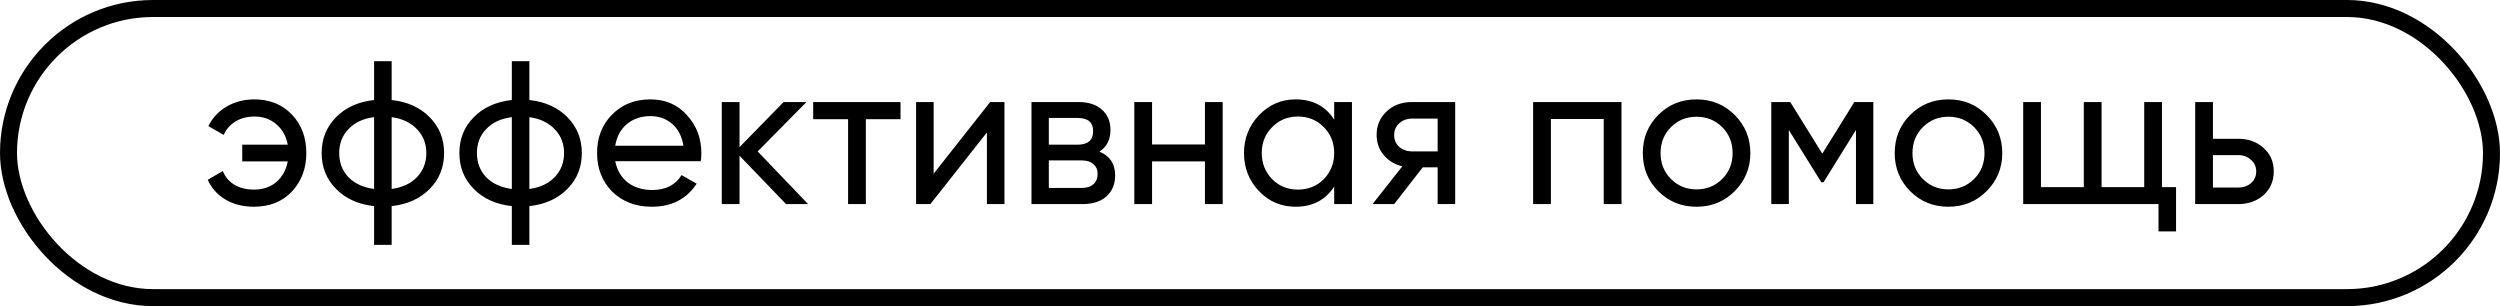 <?xml version="1.0" encoding="UTF-8"?> <svg xmlns="http://www.w3.org/2000/svg" width="147" height="18" viewBox="0 0 147 18" fill="none"><rect x="0.5" y="0.5" width="146" height="17" rx="8.5" stroke="black"></rect><path d="M14.952 5.844C15.856 5.844 16.592 6.14 17.16 6.732C17.728 7.324 18.012 8.08 18.012 9C18.012 9.904 17.728 10.66 17.16 11.268C16.592 11.86 15.852 12.156 14.94 12.156C14.3 12.156 13.74 12.016 13.26 11.736C12.78 11.448 12.432 11.06 12.216 10.572L13.104 10.056C13.232 10.392 13.456 10.66 13.776 10.86C14.096 11.052 14.484 11.148 14.94 11.148C15.46 11.148 15.896 11 16.248 10.704C16.6 10.4 16.824 9.996 16.92 9.492H14.244V8.508H16.92C16.824 8.004 16.6 7.604 16.248 7.308C15.904 7.004 15.476 6.852 14.964 6.852C14.54 6.852 14.168 6.948 13.848 7.14C13.536 7.332 13.304 7.596 13.152 7.932L12.252 7.416C12.492 6.928 12.852 6.544 13.332 6.264C13.812 5.984 14.352 5.844 14.952 5.844ZM23.029 12.12V14.4H21.997V12.12C21.061 12.016 20.313 11.676 19.753 11.1C19.193 10.532 18.913 9.832 18.913 9C18.913 8.168 19.193 7.468 19.753 6.9C20.313 6.324 21.061 5.984 21.997 5.88V3.6H23.029V5.88C23.965 5.984 24.713 6.324 25.273 6.9C25.833 7.468 26.113 8.168 26.113 9C26.113 9.832 25.833 10.532 25.273 11.1C24.713 11.676 23.965 12.016 23.029 12.12ZM19.945 9C19.945 9.56 20.125 10.032 20.485 10.416C20.853 10.792 21.357 11.024 21.997 11.112V6.888C21.365 6.968 20.865 7.2 20.497 7.584C20.129 7.96 19.945 8.432 19.945 9ZM23.029 6.888V11.112C23.661 11.024 24.157 10.792 24.517 10.416C24.885 10.032 25.069 9.56 25.069 9C25.069 8.44 24.885 7.972 24.517 7.596C24.157 7.212 23.661 6.976 23.029 6.888ZM31.127 12.12V14.4H30.095V12.12C29.159 12.016 28.411 11.676 27.851 11.1C27.291 10.532 27.011 9.832 27.011 9C27.011 8.168 27.291 7.468 27.851 6.9C28.411 6.324 29.159 5.984 30.095 5.88V3.6H31.127V5.88C32.063 5.984 32.811 6.324 33.371 6.9C33.931 7.468 34.211 8.168 34.211 9C34.211 9.832 33.931 10.532 33.371 11.1C32.811 11.676 32.063 12.016 31.127 12.12ZM28.043 9C28.043 9.56 28.223 10.032 28.583 10.416C28.951 10.792 29.455 11.024 30.095 11.112V6.888C29.463 6.968 28.963 7.2 28.595 7.584C28.227 7.96 28.043 8.432 28.043 9ZM31.127 6.888V11.112C31.759 11.024 32.255 10.792 32.615 10.416C32.983 10.032 33.167 9.56 33.167 9C33.167 8.44 32.983 7.972 32.615 7.596C32.255 7.212 31.759 6.976 31.127 6.888ZM41.204 9.48H36.176C36.28 10.008 36.524 10.424 36.908 10.728C37.292 11.024 37.772 11.172 38.348 11.172C39.14 11.172 39.716 10.88 40.076 10.296L40.964 10.8C40.372 11.704 39.492 12.156 38.324 12.156C37.38 12.156 36.604 11.86 35.996 11.268C35.404 10.66 35.108 9.904 35.108 9C35.108 8.088 35.4 7.336 35.984 6.744C36.568 6.144 37.324 5.844 38.252 5.844C39.132 5.844 39.848 6.156 40.4 6.78C40.96 7.388 41.24 8.132 41.24 9.012C41.24 9.164 41.228 9.32 41.204 9.48ZM38.252 6.828C37.7 6.828 37.236 6.984 36.86 7.296C36.492 7.608 36.264 8.032 36.176 8.568H40.184C40.096 8.016 39.876 7.588 39.524 7.284C39.172 6.98 38.748 6.828 38.252 6.828ZM44.552 8.904L47.516 12H46.22L43.484 9.156V12H42.44V6H43.484V8.652L46.076 6H47.42L44.552 8.904ZM47.815 6H52.951V7.008H50.911V12H49.867V7.008H47.815V6ZM54.898 10.212L58.222 6H59.062V12H58.03V7.788L54.706 12H53.866V6H54.898V10.212ZM64.647 8.916C65.263 9.172 65.571 9.636 65.571 10.308C65.571 10.82 65.403 11.232 65.067 11.544C64.731 11.848 64.259 12 63.651 12H60.651V6H63.411C64.003 6 64.463 6.148 64.791 6.444C65.127 6.74 65.295 7.136 65.295 7.632C65.295 8.208 65.079 8.636 64.647 8.916ZM63.363 6.936H61.671V8.508H63.363C63.971 8.508 64.275 8.24 64.275 7.704C64.275 7.192 63.971 6.936 63.363 6.936ZM61.671 11.052H63.591C63.895 11.052 64.127 10.98 64.287 10.836C64.455 10.692 64.539 10.488 64.539 10.224C64.539 9.976 64.455 9.784 64.287 9.648C64.127 9.504 63.895 9.432 63.591 9.432H61.671V11.052ZM70.85 8.496V6H71.894V12H70.85V9.492H67.742V12H66.698V6H67.742V8.496H70.85ZM78.451 7.032V6H79.495V12H78.451V10.968C77.939 11.76 77.183 12.156 76.183 12.156C75.335 12.156 74.619 11.852 74.035 11.244C73.443 10.628 73.147 9.88 73.147 9C73.147 8.128 73.443 7.384 74.035 6.768C74.627 6.152 75.343 5.844 76.183 5.844C77.183 5.844 77.939 6.24 78.451 7.032ZM76.315 11.148C76.923 11.148 77.431 10.944 77.839 10.536C78.247 10.112 78.451 9.6 78.451 9C78.451 8.392 78.247 7.884 77.839 7.476C77.431 7.06 76.923 6.852 76.315 6.852C75.715 6.852 75.211 7.06 74.803 7.476C74.395 7.884 74.191 8.392 74.191 9C74.191 9.6 74.395 10.112 74.803 10.536C75.211 10.944 75.715 11.148 76.315 11.148ZM83.009 6H85.565V12H84.533V9.84H83.657L81.977 12H80.705L82.457 9.78C82.001 9.668 81.633 9.444 81.353 9.108C81.081 8.772 80.945 8.38 80.945 7.932C80.945 7.38 81.141 6.92 81.533 6.552C81.925 6.184 82.417 6 83.009 6ZM83.045 8.904H84.533V6.972H83.045C82.741 6.972 82.485 7.064 82.277 7.248C82.077 7.424 81.977 7.656 81.977 7.944C81.977 8.224 82.077 8.456 82.277 8.64C82.485 8.816 82.741 8.904 83.045 8.904ZM90.147 6H95.344V12H94.299V6.996H91.192V12H90.147V6ZM101.997 11.244C101.389 11.852 100.641 12.156 99.753 12.156C98.865 12.156 98.117 11.852 97.509 11.244C96.901 10.636 96.597 9.888 96.597 9C96.597 8.112 96.901 7.364 97.509 6.756C98.117 6.148 98.865 5.844 99.753 5.844C100.641 5.844 101.389 6.148 101.997 6.756C102.613 7.372 102.921 8.12 102.921 9C102.921 9.88 102.613 10.628 101.997 11.244ZM99.753 11.136C100.353 11.136 100.857 10.932 101.265 10.524C101.673 10.116 101.877 9.608 101.877 9C101.877 8.392 101.673 7.884 101.265 7.476C100.857 7.068 100.353 6.864 99.753 6.864C99.161 6.864 98.661 7.068 98.253 7.476C97.845 7.884 97.641 8.392 97.641 9C97.641 9.608 97.845 10.116 98.253 10.524C98.661 10.932 99.161 11.136 99.753 11.136ZM109.035 6H110.151V12H109.131V7.644L107.223 10.716H107.091L105.183 7.644V12H104.151V6H105.267L107.151 9.036L109.035 6ZM116.809 11.244C116.201 11.852 115.453 12.156 114.565 12.156C113.677 12.156 112.929 11.852 112.321 11.244C111.713 10.636 111.409 9.888 111.409 9C111.409 8.112 111.713 7.364 112.321 6.756C112.929 6.148 113.677 5.844 114.565 5.844C115.453 5.844 116.201 6.148 116.809 6.756C117.425 7.372 117.733 8.12 117.733 9C117.733 9.88 117.425 10.628 116.809 11.244ZM114.565 11.136C115.165 11.136 115.669 10.932 116.077 10.524C116.485 10.116 116.689 9.608 116.689 9C116.689 8.392 116.485 7.884 116.077 7.476C115.669 7.068 115.165 6.864 114.565 6.864C113.973 6.864 113.473 7.068 113.065 7.476C112.657 7.884 112.453 8.392 112.453 9C112.453 9.608 112.657 10.116 113.065 10.524C113.473 10.932 113.973 11.136 114.565 11.136ZM127.124 6V11.004H127.952V13.608H126.92V12H118.964V6H120.008V11.004H122.528V6H123.572V11.004H126.08V6H127.124ZM130.121 8.16H131.609C132.209 8.16 132.705 8.34 133.097 8.7C133.497 9.052 133.697 9.512 133.697 10.08C133.697 10.648 133.497 11.112 133.097 11.472C132.697 11.824 132.201 12 131.609 12H129.077V6H130.121V8.16ZM130.121 11.028H131.609C131.913 11.028 132.165 10.94 132.365 10.764C132.565 10.588 132.665 10.36 132.665 10.08C132.665 9.8 132.561 9.572 132.353 9.396C132.153 9.212 131.905 9.12 131.609 9.12H130.121V11.028Z" fill="black"></path></svg> 